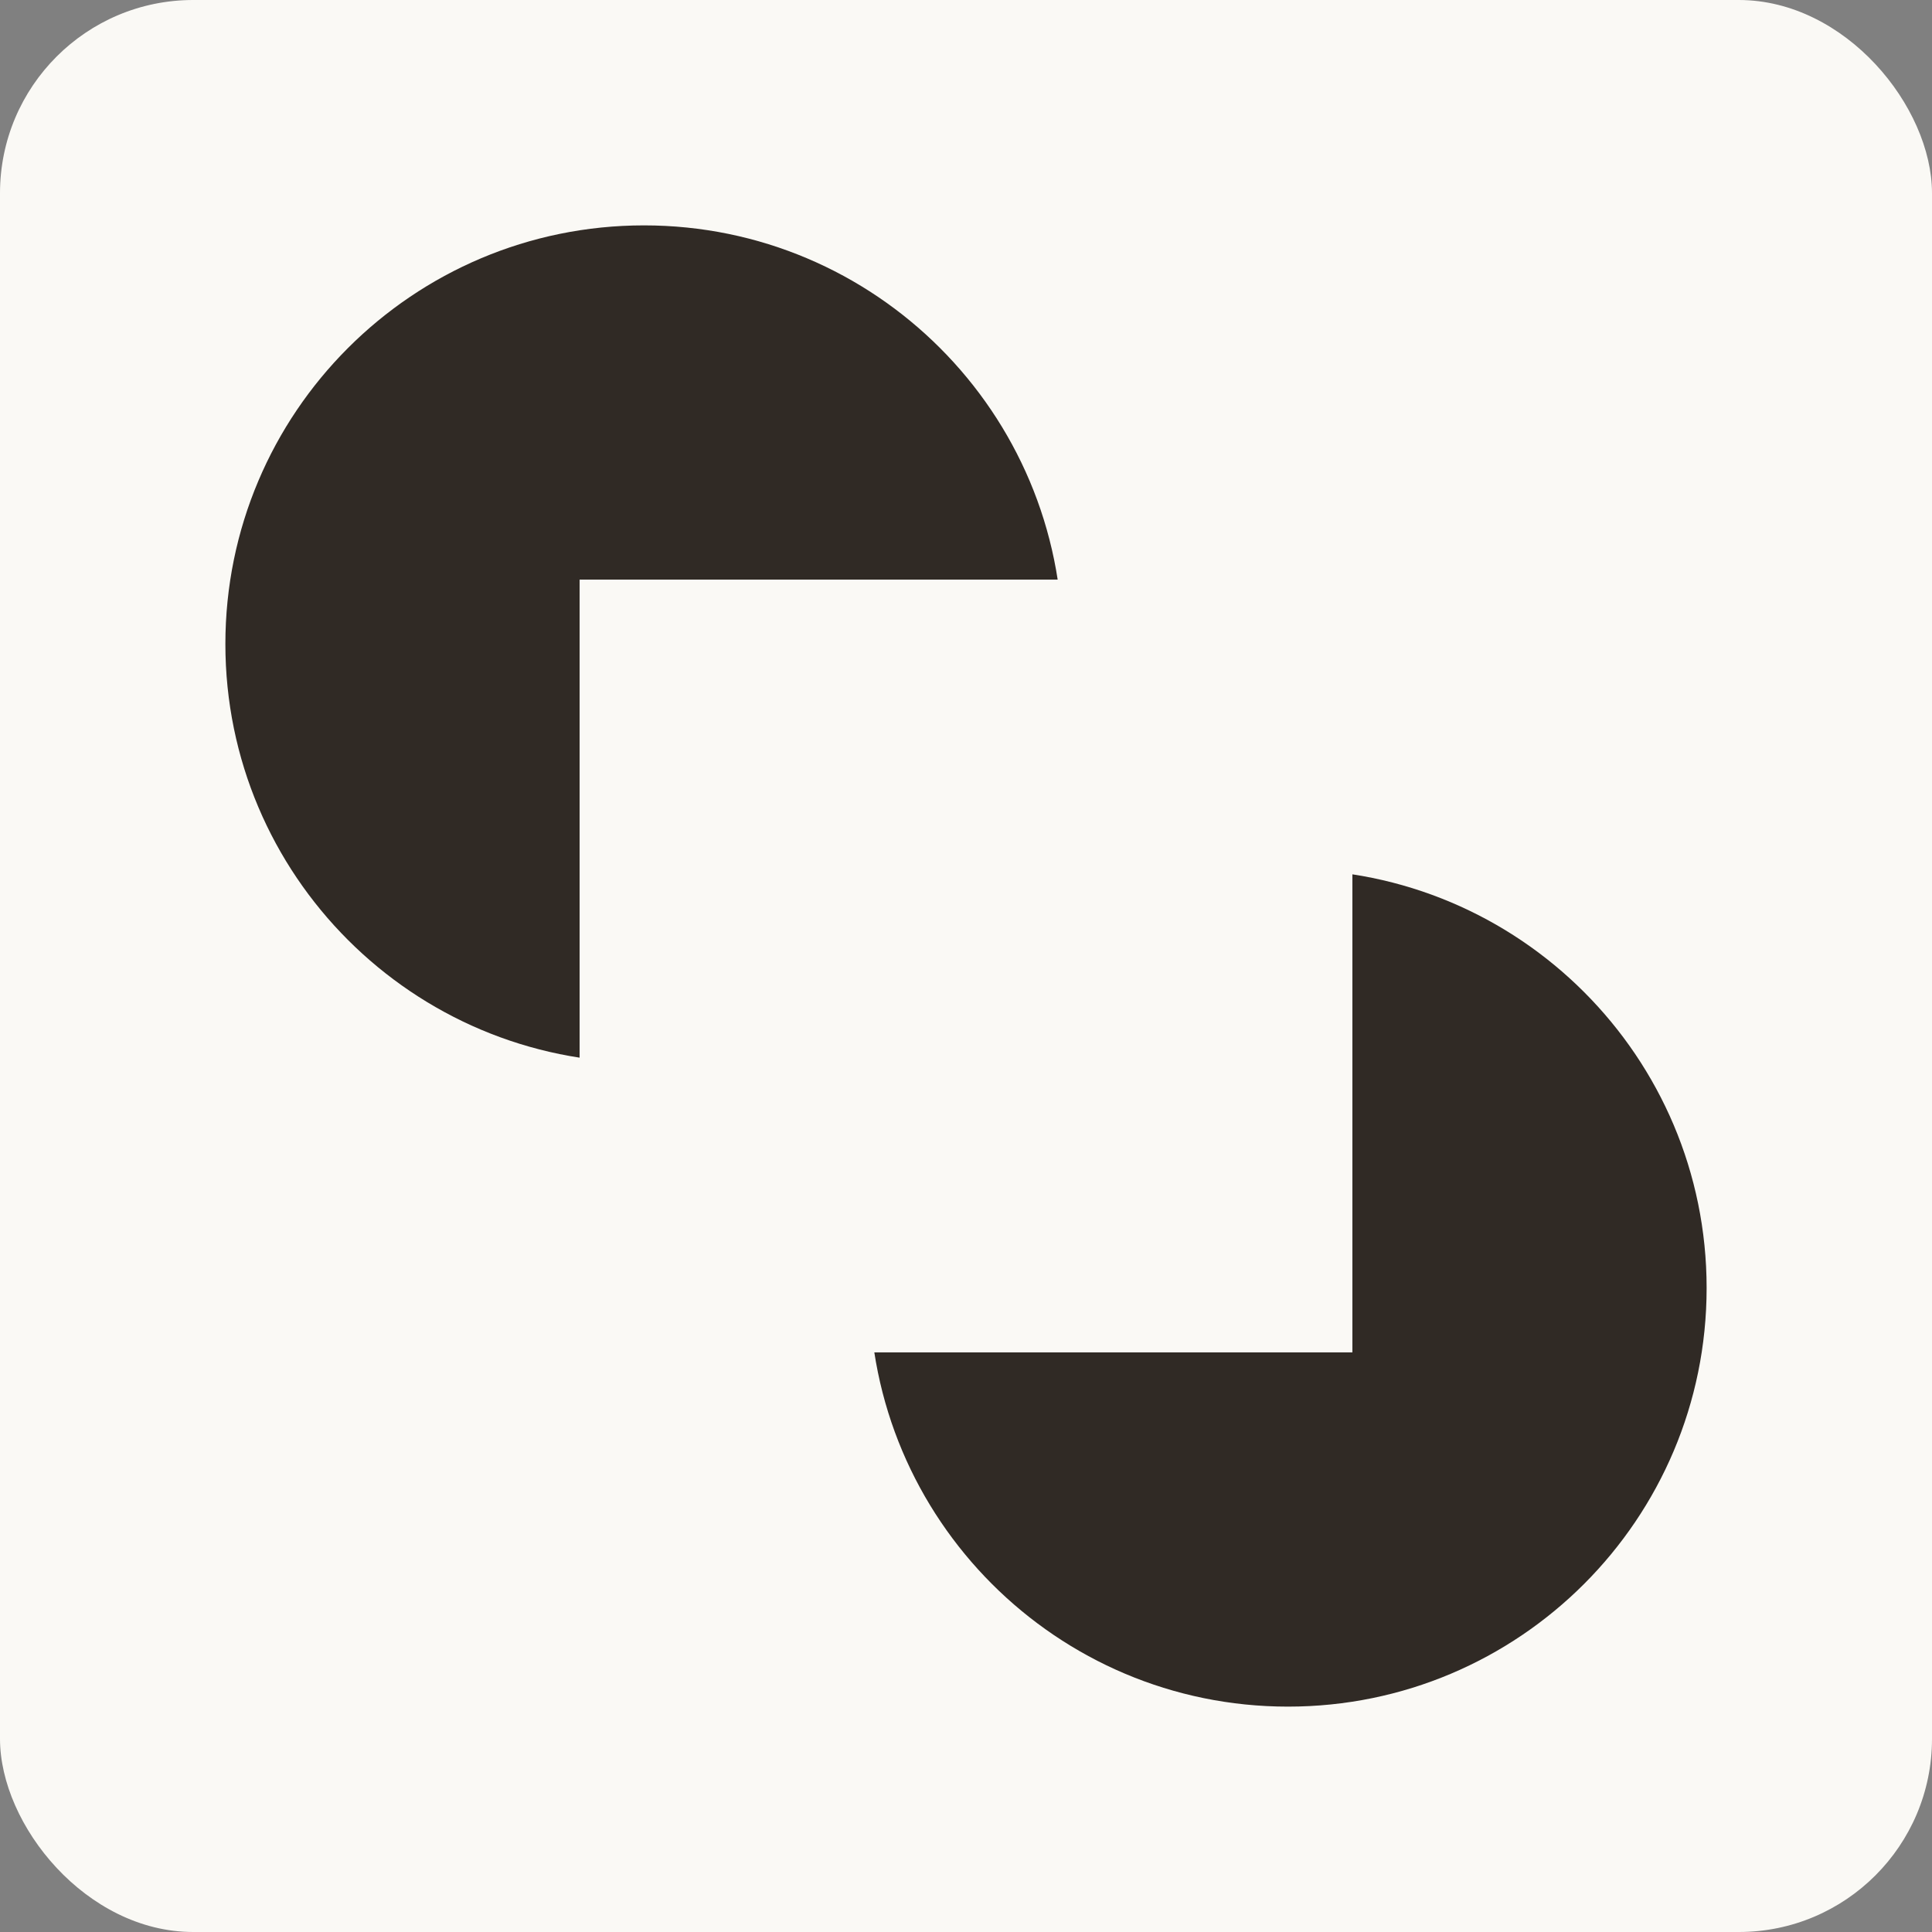 <svg width="32" height="32" viewBox="0 0 32 32" fill="none" xmlns="http://www.w3.org/2000/svg">
<rect x="0" y="0" width="32" height="32" fill="#808080" stroke="none"/>
<rect width="32" height="32" rx="3.2" fill="#FAF9F5"/>
<path d="M10.667 3.733C14.496 3.733 17.6 6.837 17.6 10.667C17.6 14.496 14.496 17.6 10.667 17.6C6.838 17.6 3.733 14.496 3.733 10.667C3.733 6.837 6.838 3.733 10.667 3.733Z" fill="#302A25"/>
<path d="M21.333 14.4C25.163 14.4 28.267 17.504 28.267 21.333C28.267 25.163 25.163 28.267 21.333 28.267C17.504 28.267 14.4 25.163 14.4 21.333C14.4 17.504 17.504 14.4 21.333 14.4Z" fill="#302A25"/>
<path d="M9.6 9.6H22.4V22.4H9.6V9.6Z" fill="#FAF9F5"/>
</svg>
